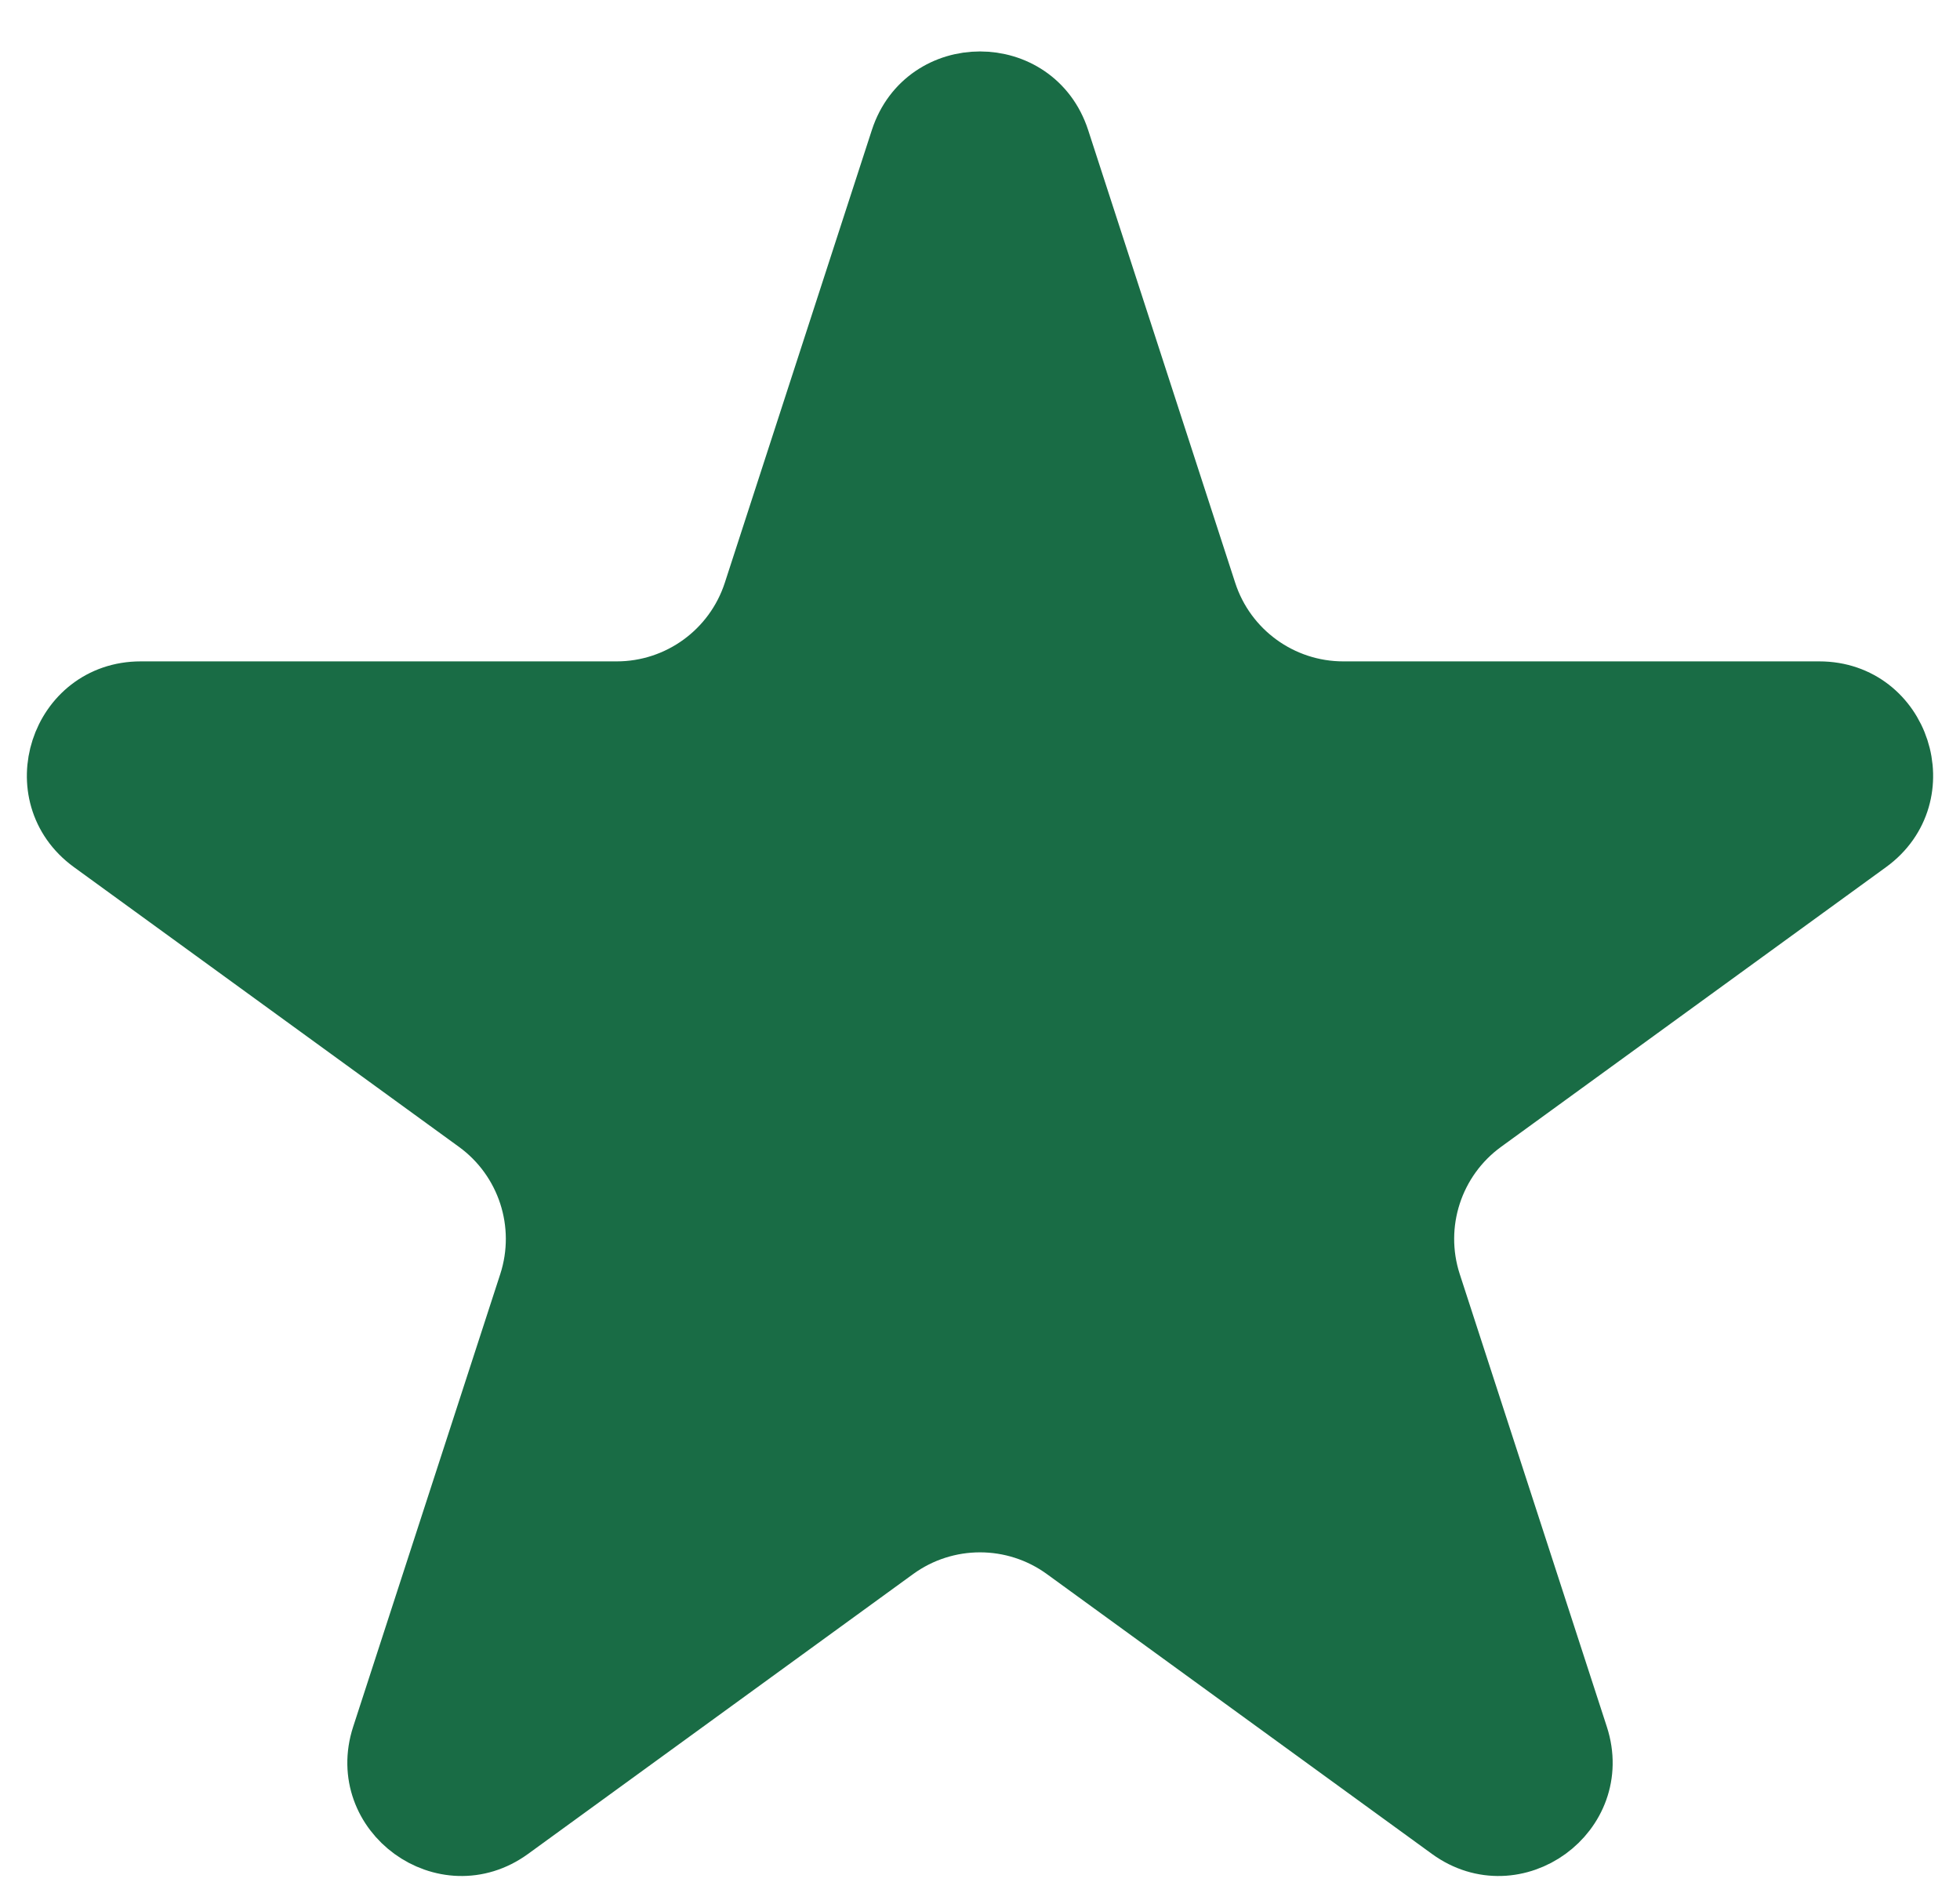 <svg width="29" height="28" viewBox="0 0 29 28" fill="none" xmlns="http://www.w3.org/2000/svg">
<path d="M15.7 2.053L17.876 8.751C18.157 9.617 18.965 10.204 19.875 10.204H26.918C28.14 10.204 28.648 11.767 27.66 12.486L21.962 16.625C21.225 17.161 20.917 18.11 21.198 18.976L23.375 25.674C23.752 26.836 22.422 27.802 21.434 27.084L15.736 22.944C14.999 22.409 14.001 22.409 13.264 22.944L7.566 27.084C6.578 27.802 5.248 26.836 5.625 25.674L7.802 18.976C8.083 18.11 7.775 17.161 7.038 16.625L1.34 12.486C0.352 11.767 0.86 10.204 2.082 10.204H9.125C10.035 10.204 10.842 9.617 11.124 8.751L13.3 2.053C13.678 0.891 15.322 0.891 15.7 2.053Z" fill="#196C45" stroke="#196C45" stroke-width="0.841"/>
</svg>
